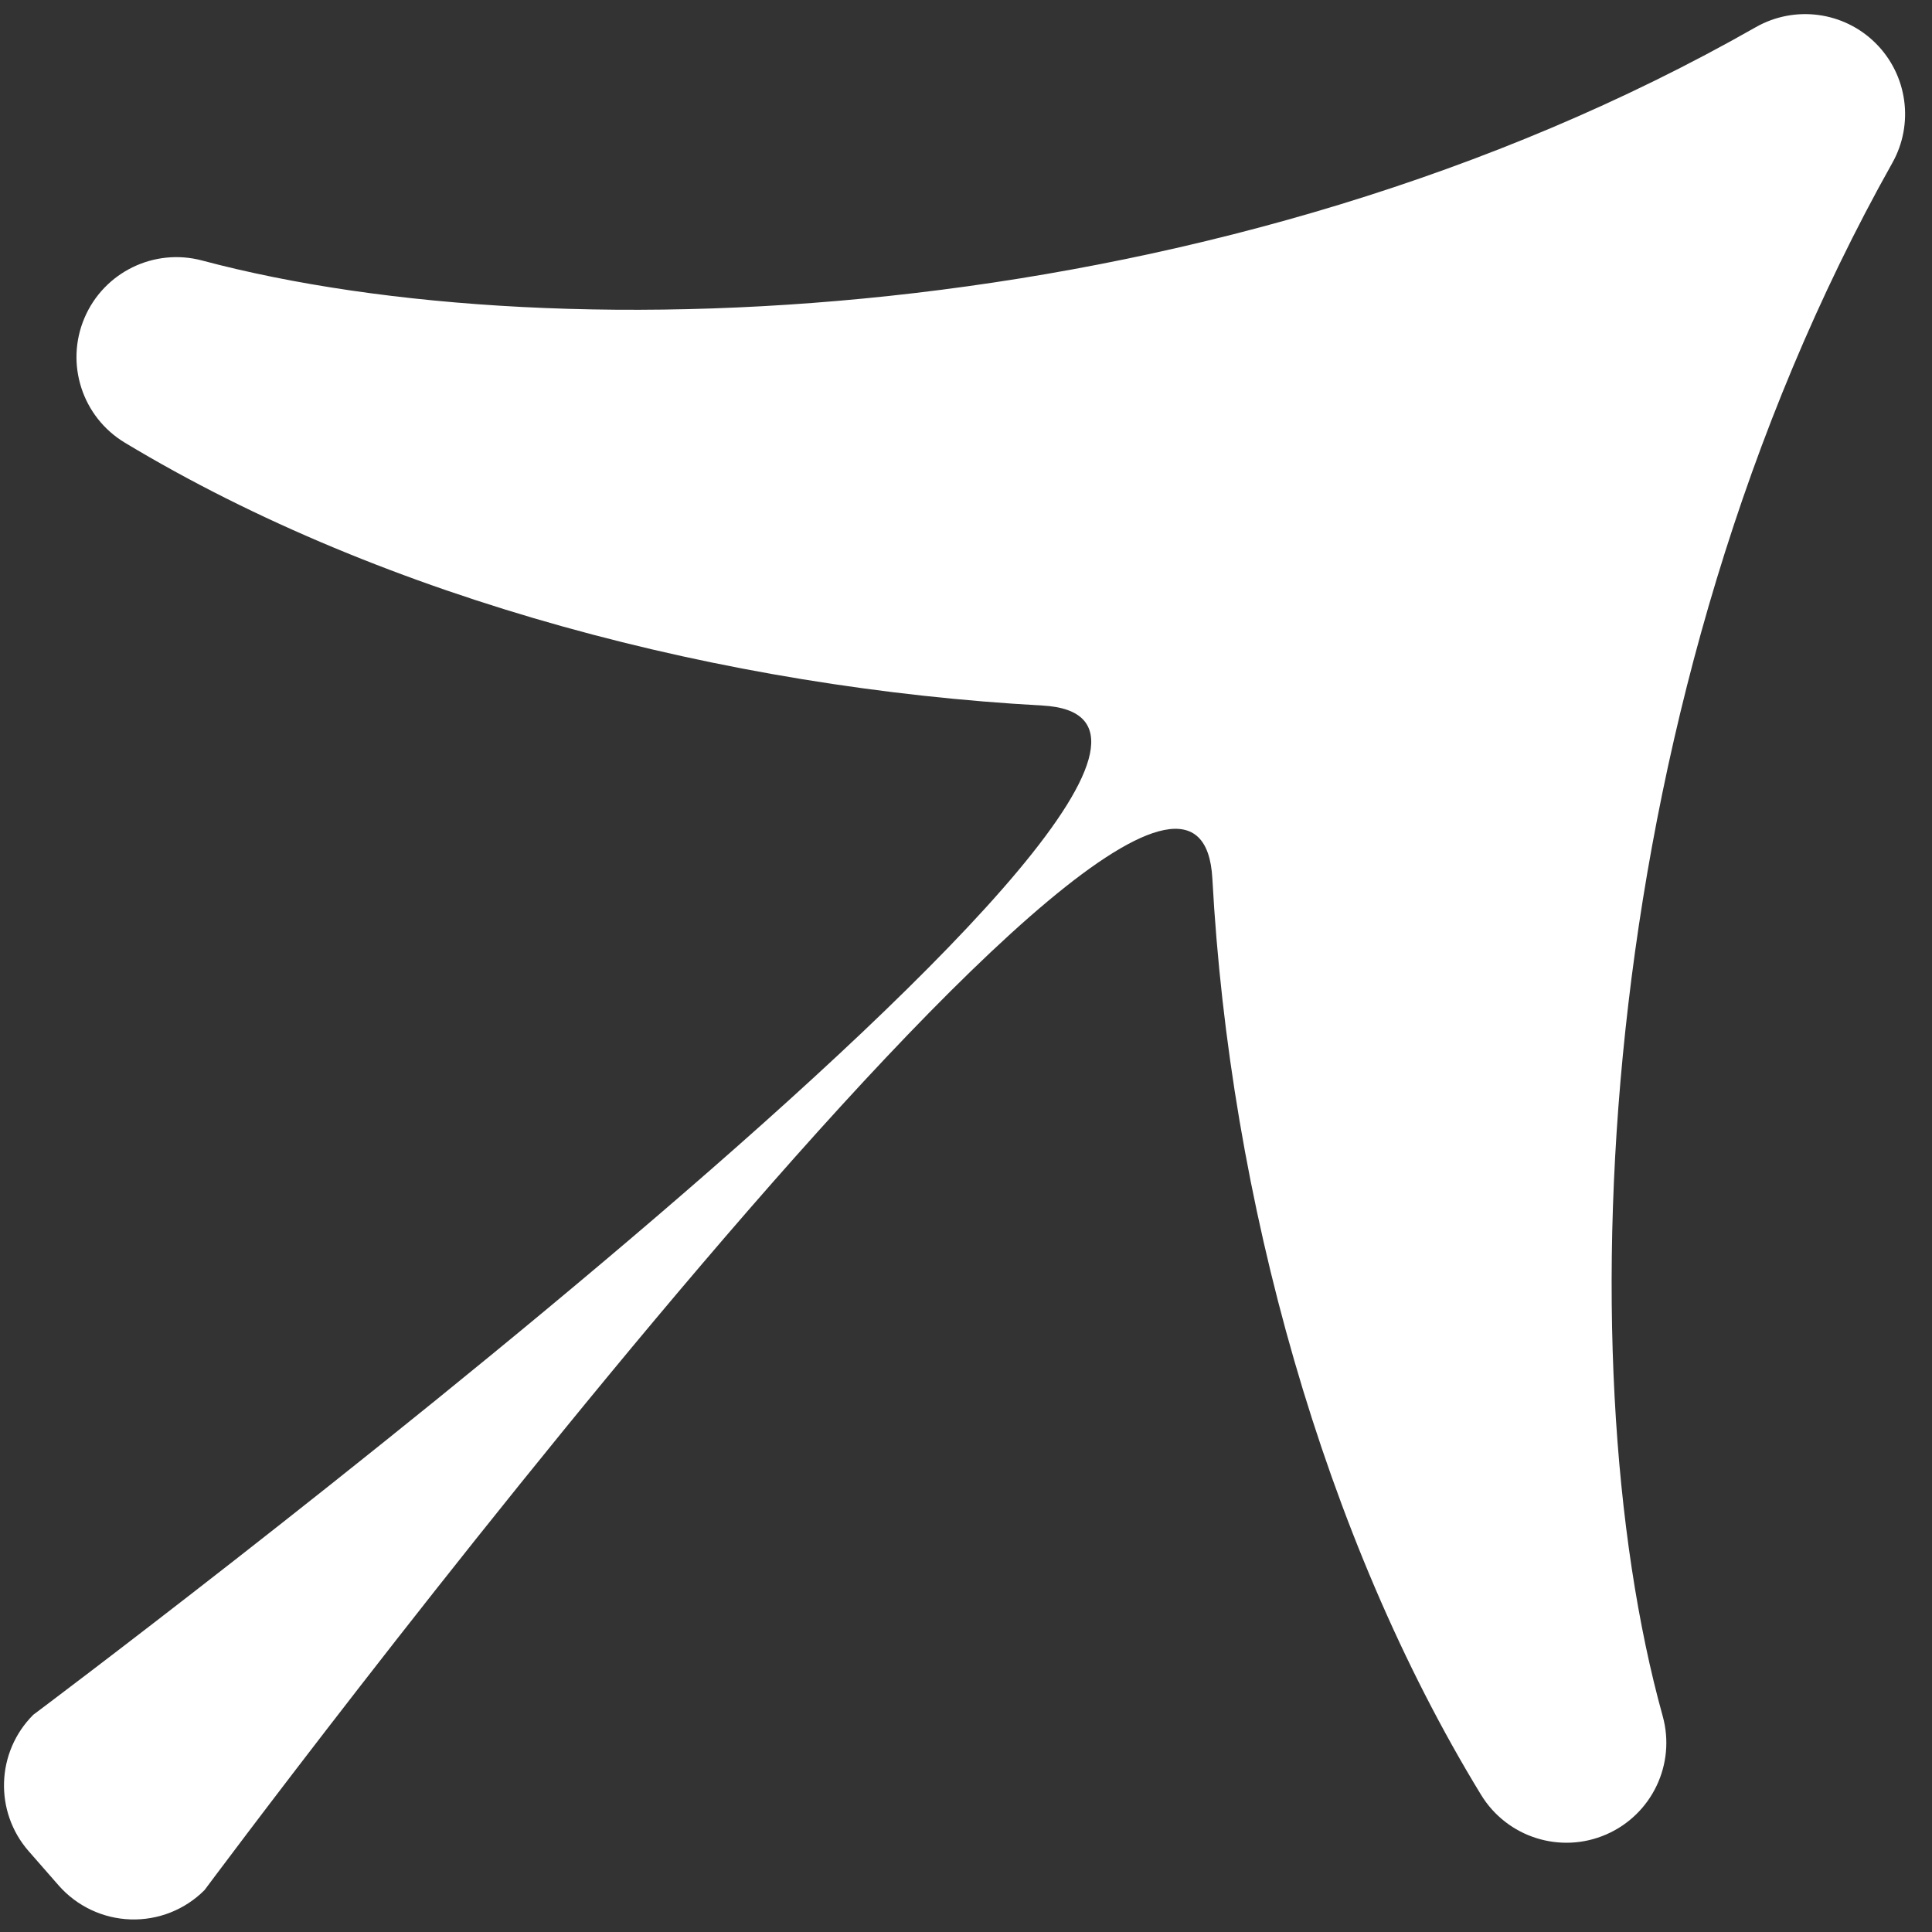 <svg width="58" height="58" viewBox="0 0 58 58" fill="none" xmlns="http://www.w3.org/2000/svg">
<rect x="0" y="0" width="58" height="58" fill="#333333" stroke="none"/>
<path fill-rule="evenodd" clip-rule="evenodd" d="M3.747 13.289C11.581 18.011 21.806 20.658 31.297 21.181C40.787 21.703 0.999 51.479 0.999 51.479C-0.118 52.595 -0.178 54.387 0.862 55.575L1.758 56.599C2.306 57.225 3.088 57.595 3.919 57.622C4.75 57.649 5.555 57.33 6.141 56.741C6.141 56.741 35.875 16.751 36.396 26.377C36.917 36.003 39.74 46.154 44.464 53.884C45.245 55.161 46.847 55.668 48.219 55.072C49.592 54.475 50.315 52.959 49.915 51.517C46.923 40.747 47.859 20.829 56.808 4.893C57.468 3.718 57.263 2.247 56.307 1.296C55.352 0.346 53.879 0.15 52.708 0.817C36.795 9.875 16.876 10.703 6.069 7.821C4.625 7.436 3.119 8.172 2.535 9.547C1.951 10.923 2.468 12.518 3.747 13.289Z" fill="white"/>
</svg>
